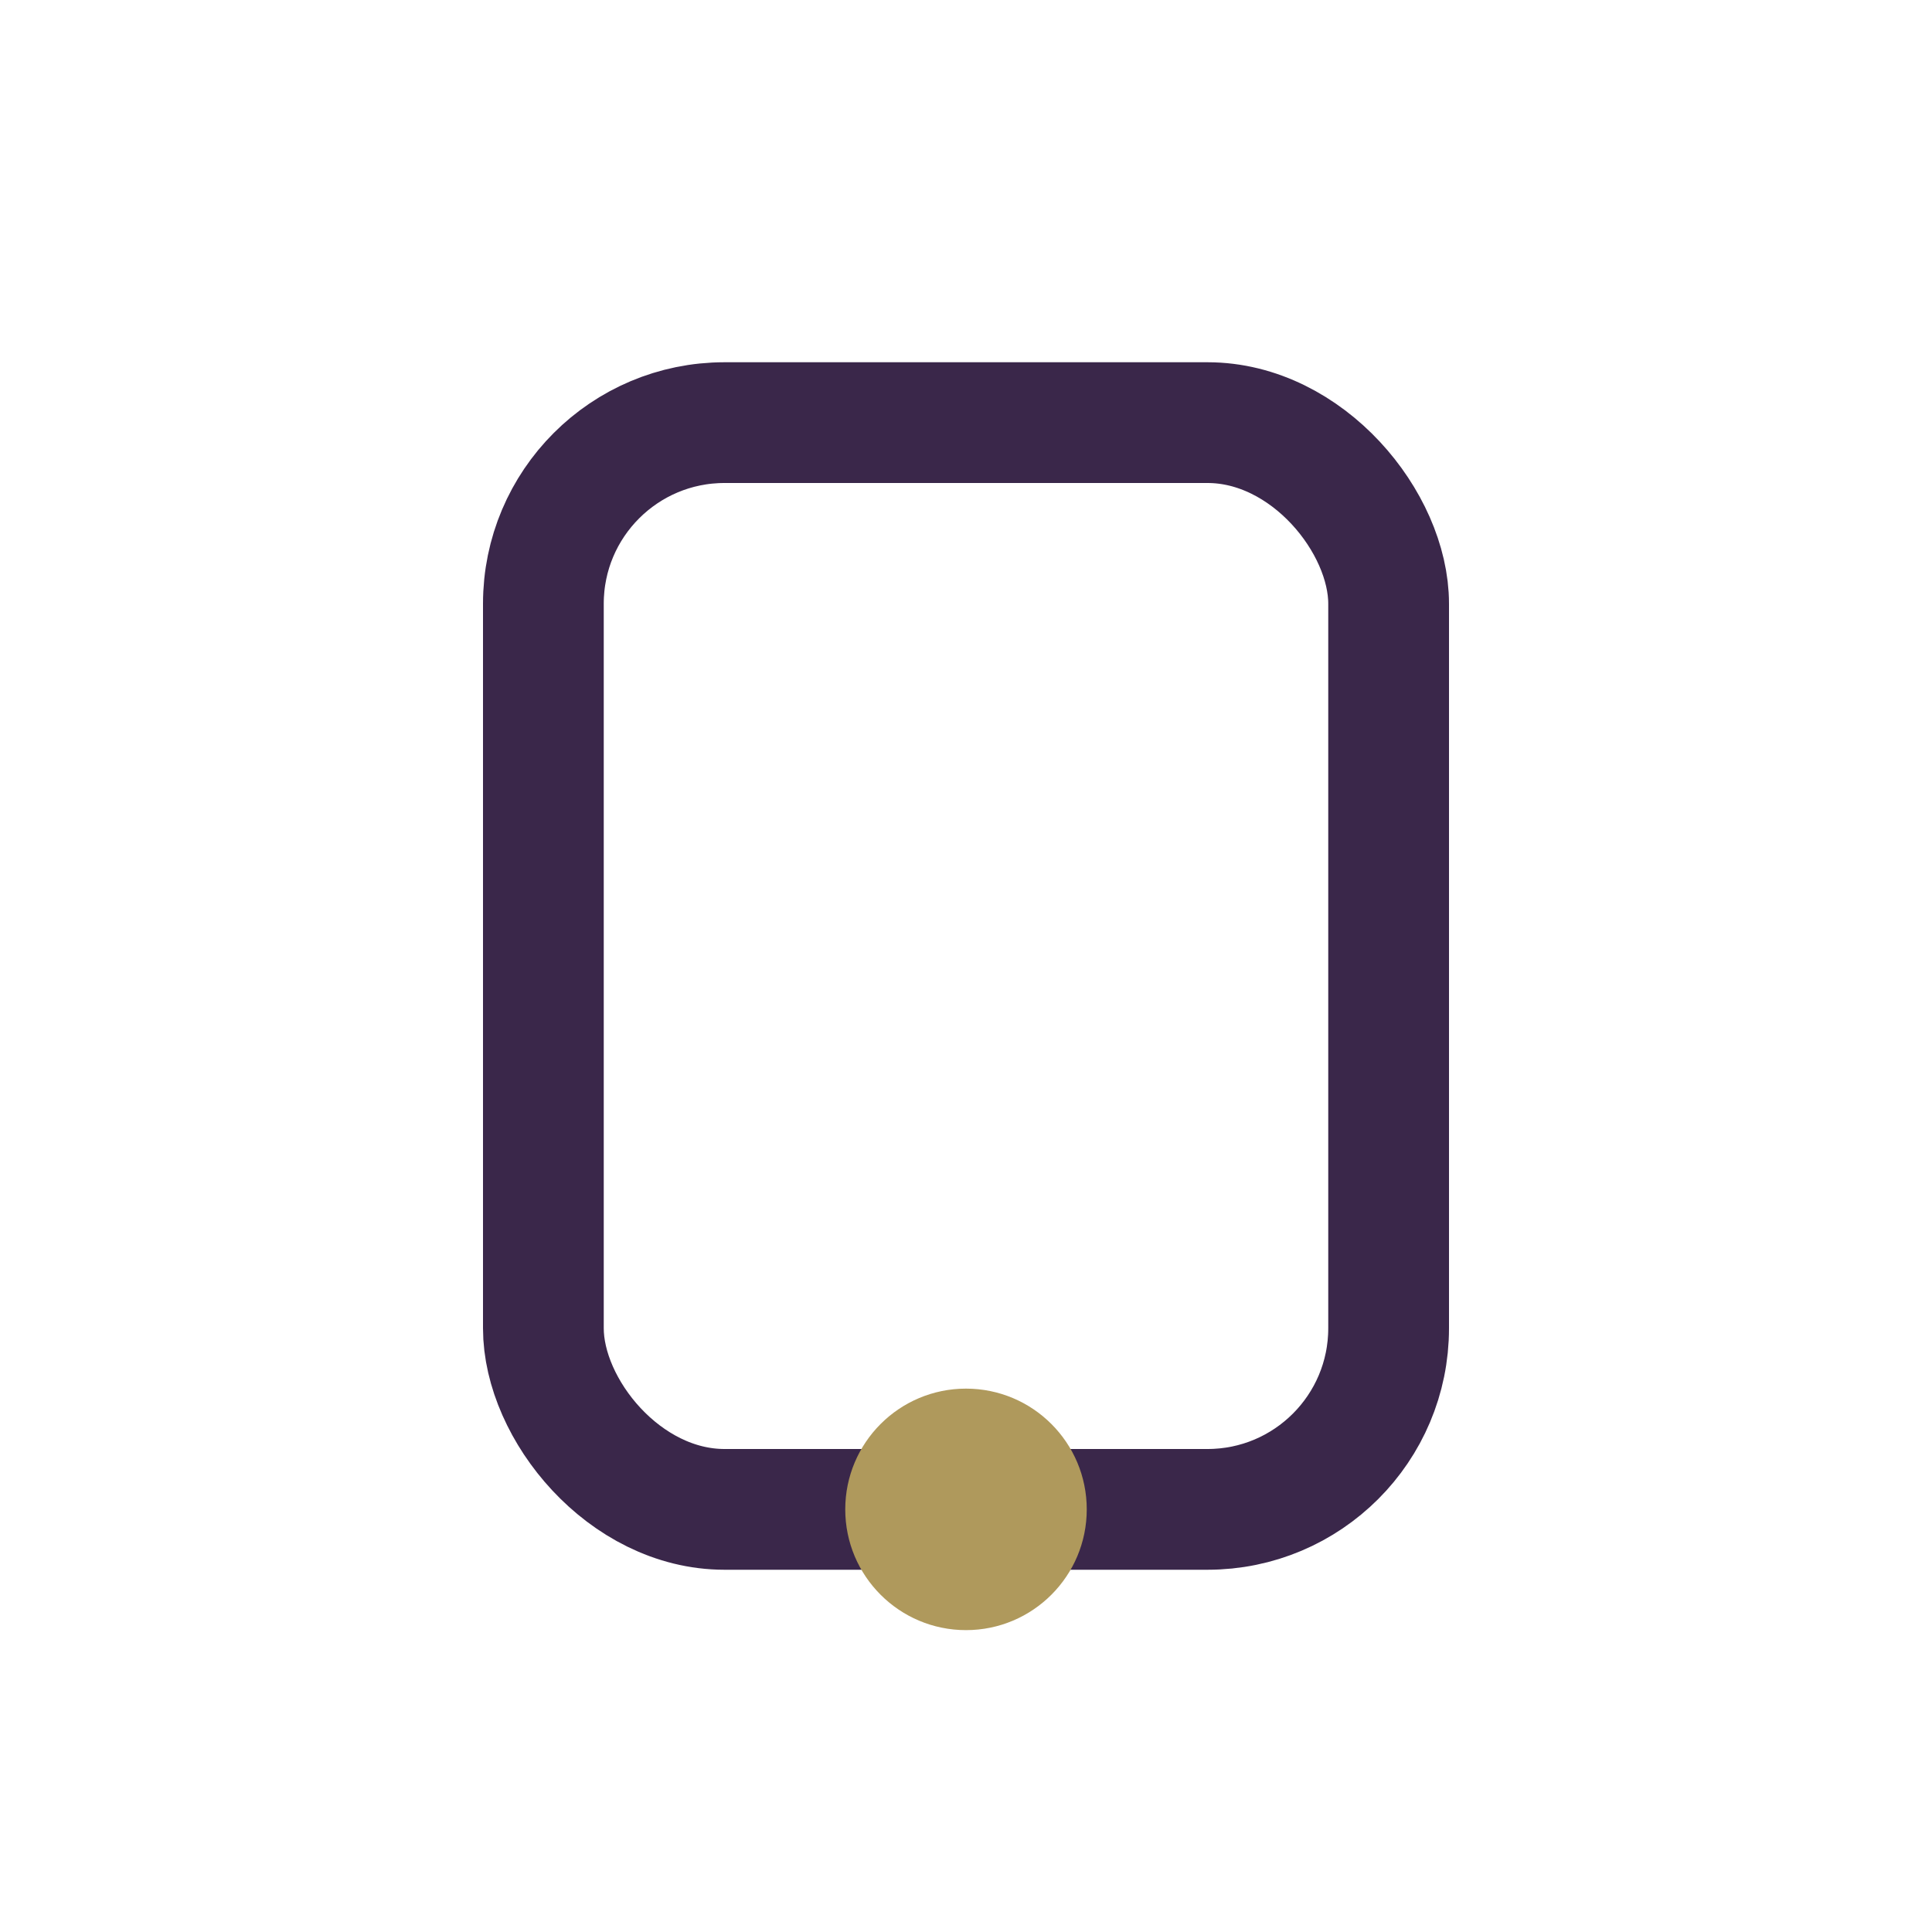 <?xml version="1.0" encoding="UTF-8"?>
<svg xmlns="http://www.w3.org/2000/svg" width="32" height="32" viewBox="0 0 32 32"><rect x="9" y="7" width="14" height="18" rx="3" fill="none" stroke="#3A274A" stroke-width="2"/><circle cx="16" cy="25" r="2" fill="#AF995C"/></svg>